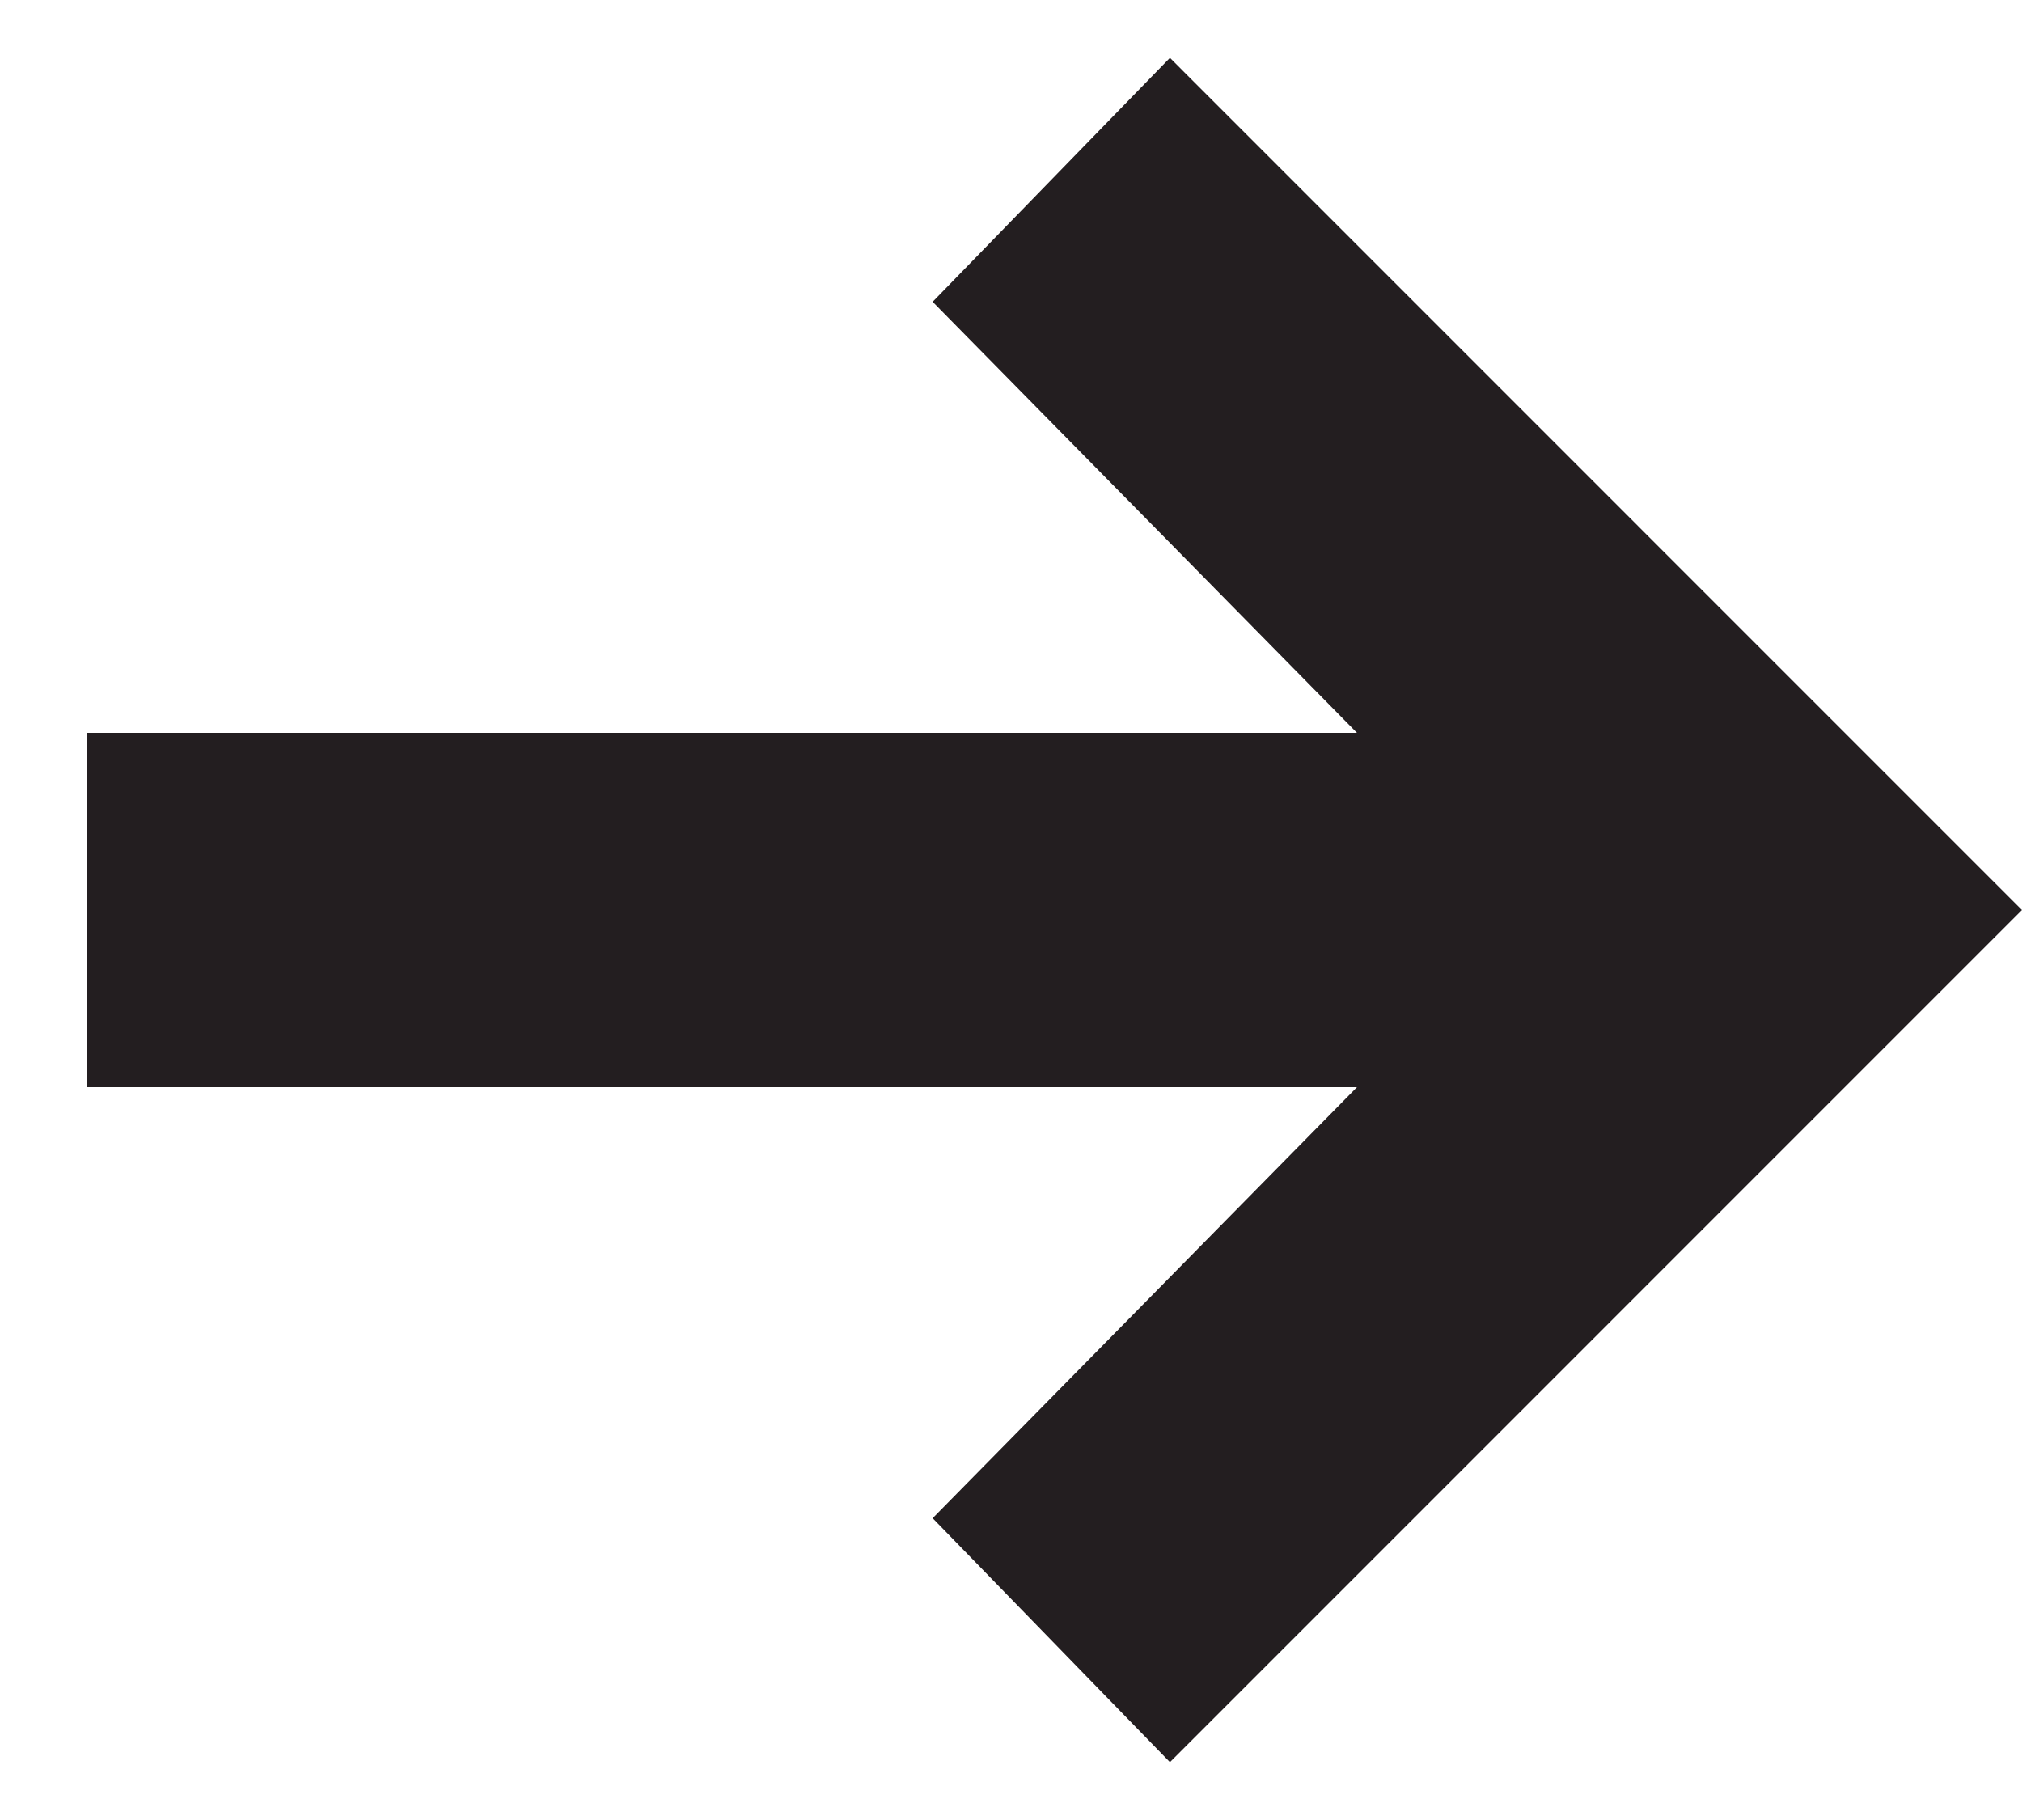 <svg width="20" height="18" viewBox="0 0 20 18" fill="none" xmlns="http://www.w3.org/2000/svg">
<path d="M11.572 17.428L19.999 9L11.572 0.572L9.225 2.985L13.422 7.248H0.863V10.752H13.422L9.225 15.015L11.572 17.428Z" fill="#231E20"/>
</svg>
